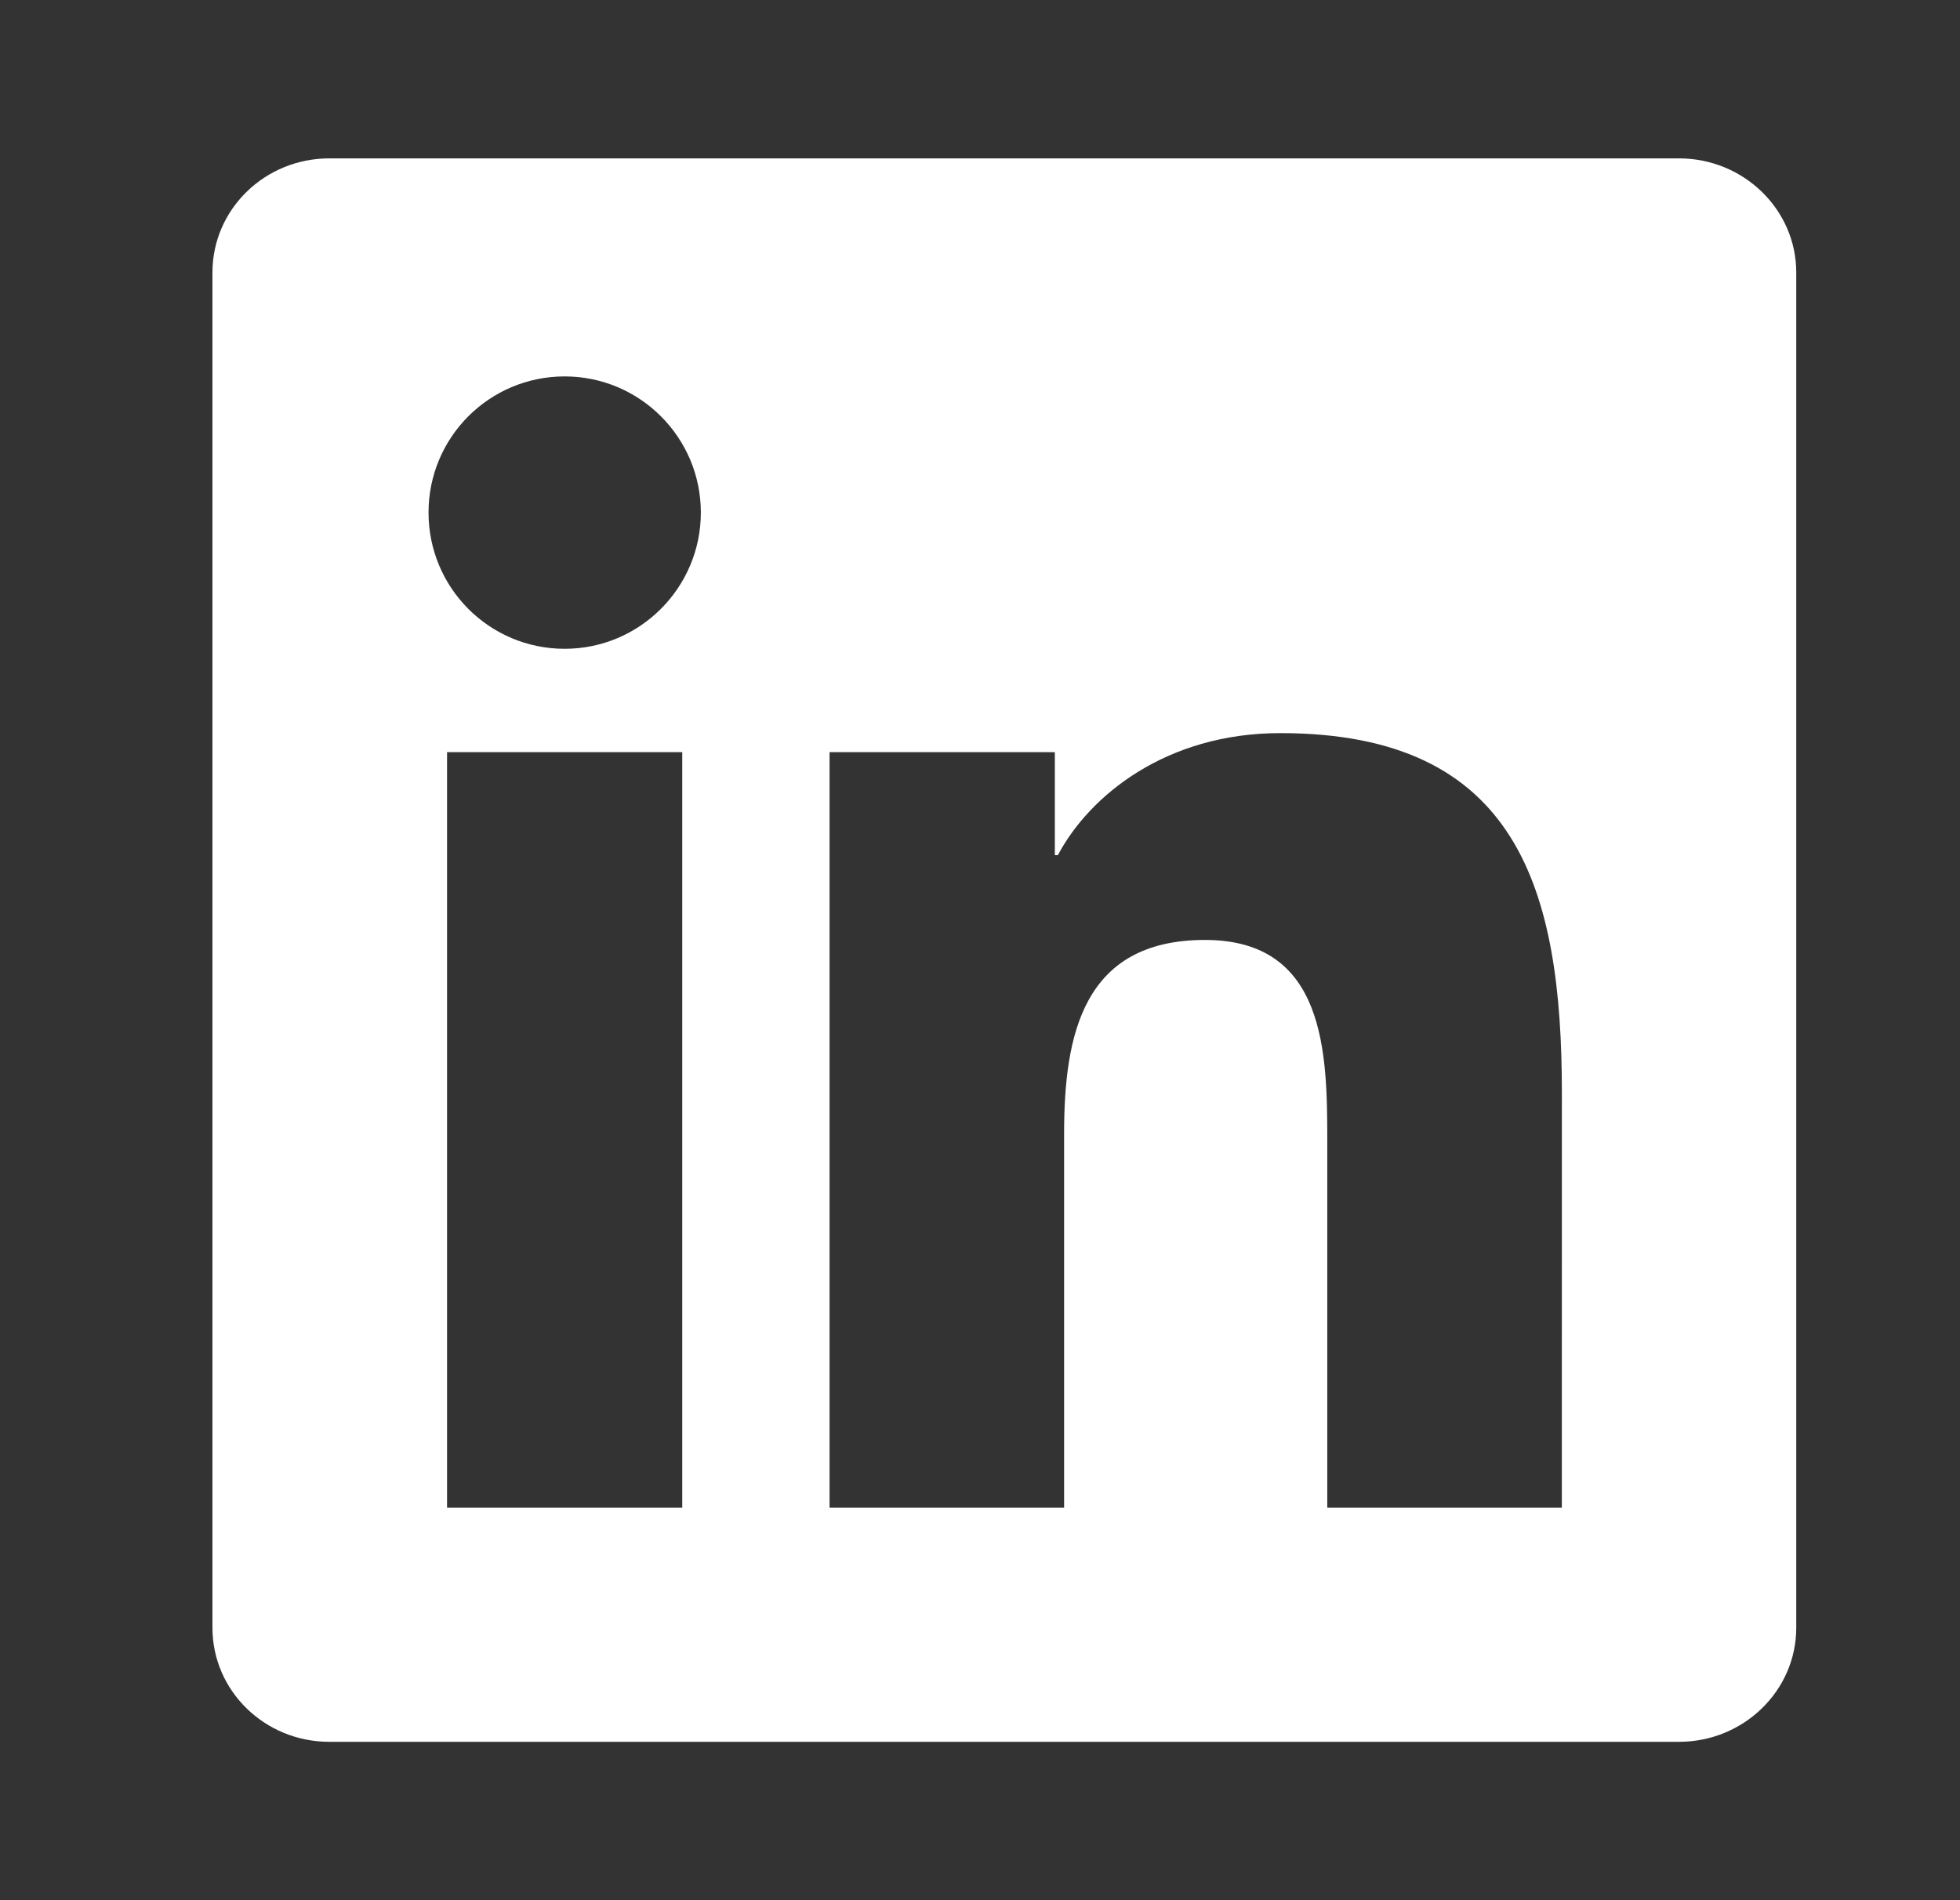 <svg width="33" height="32" viewBox="0 0 33 32" fill="none" xmlns="http://www.w3.org/2000/svg">
<rect x="0" y="0" width="33" height="32" fill="#333333" stroke="none"/>
<path d="M26.296 25.391H22.347V19.203C22.347 17.728 22.317 15.829 20.289 15.829C18.23 15.829 17.916 17.434 17.916 19.094V25.391H13.967V12.667H17.76V14.401H17.811C18.341 13.401 19.63 12.346 21.556 12.346C25.557 12.346 26.297 14.979 26.297 18.407L26.296 25.391ZM9.507 10.926C8.236 10.926 7.215 9.897 7.215 8.631C7.215 7.367 8.237 6.339 9.507 6.339C10.773 6.339 11.8 7.367 11.8 8.631C11.8 9.897 10.772 10.926 9.507 10.926ZM11.487 25.391H7.527V12.667H11.487V25.391ZM28.271 2.667H5.545C4.457 2.667 3.577 3.527 3.577 4.588V27.412C3.577 28.474 4.457 29.333 5.545 29.333H28.268C29.355 29.333 30.243 28.474 30.243 27.412V4.588C30.243 3.527 29.355 2.667 28.268 2.667H28.271Z" fill="white"/>
</svg>
